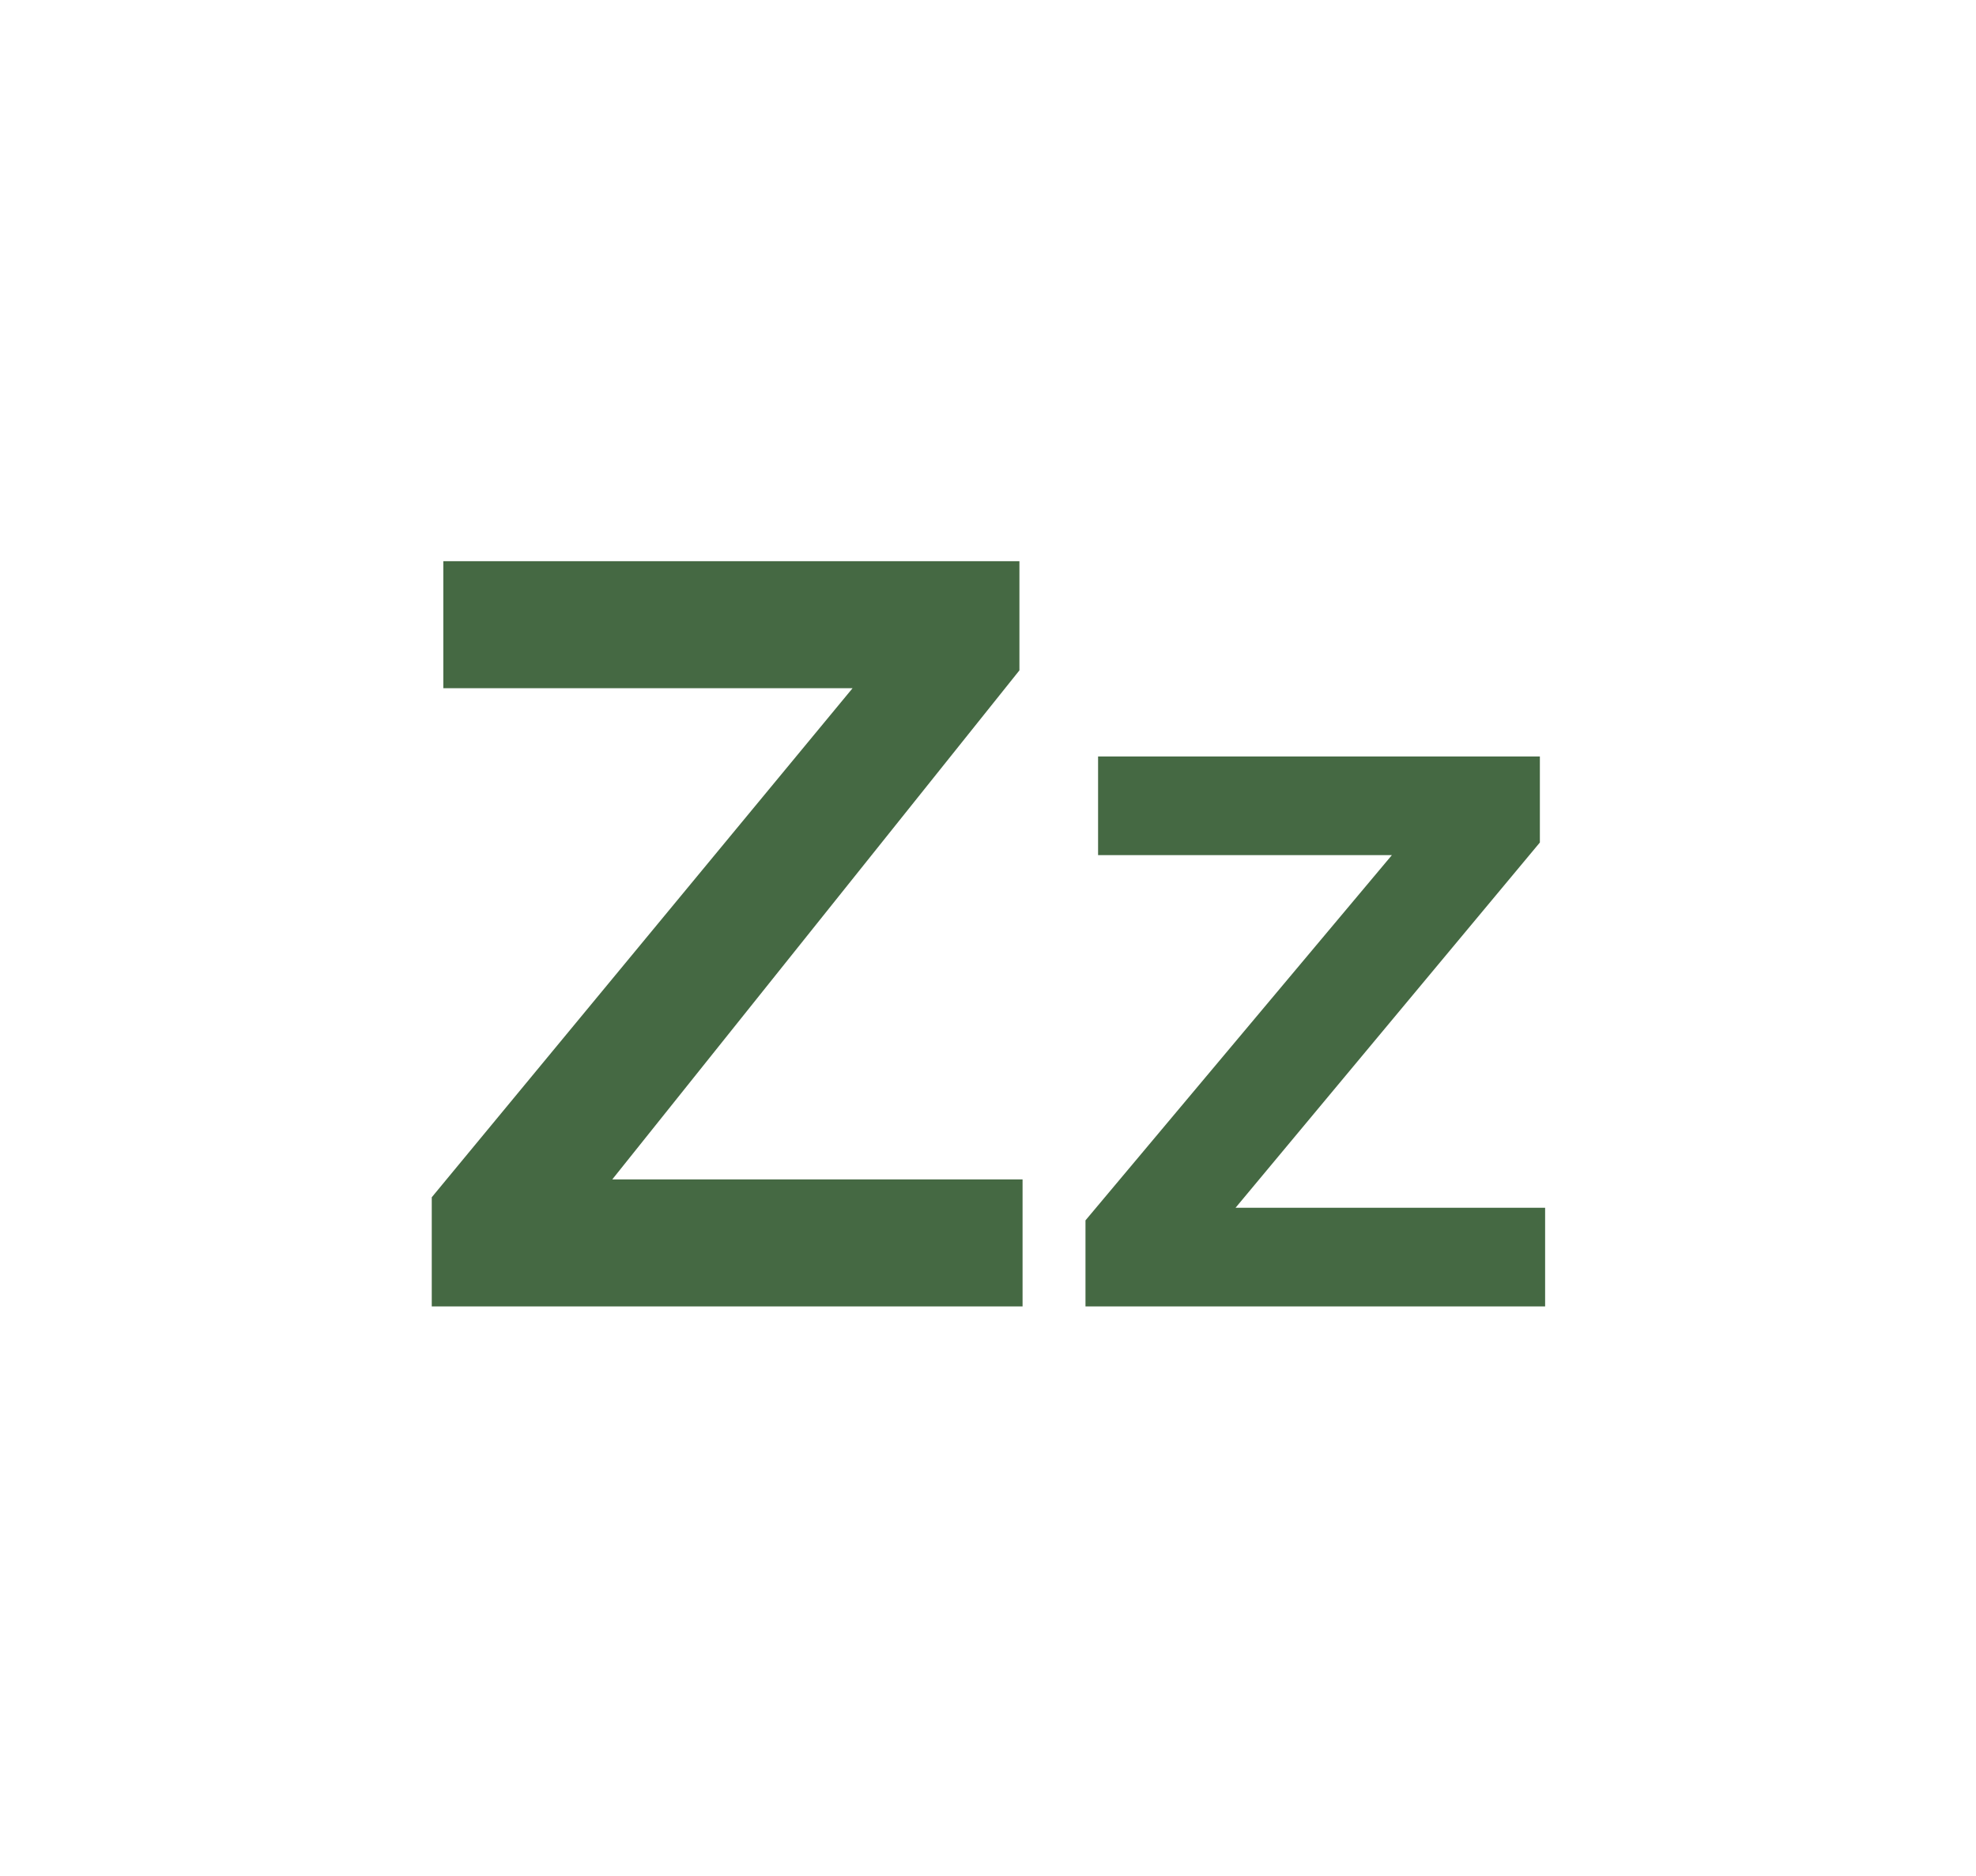 <svg width="354" height="336" viewBox="0 0 354 336" fill="none" xmlns="http://www.w3.org/2000/svg">
<path d="M77.349 214.448L152.737 123.268H79.417V100.52H182.629V120.072L109.685 211.252H183.193V234H77.349V214.448ZM194.464 218.584L249.36 153.16H196.72V135.488H275.868V150.904L221.348 216.328H276.808V234H194.464V218.584Z" fill="#456943"/>
</svg>

